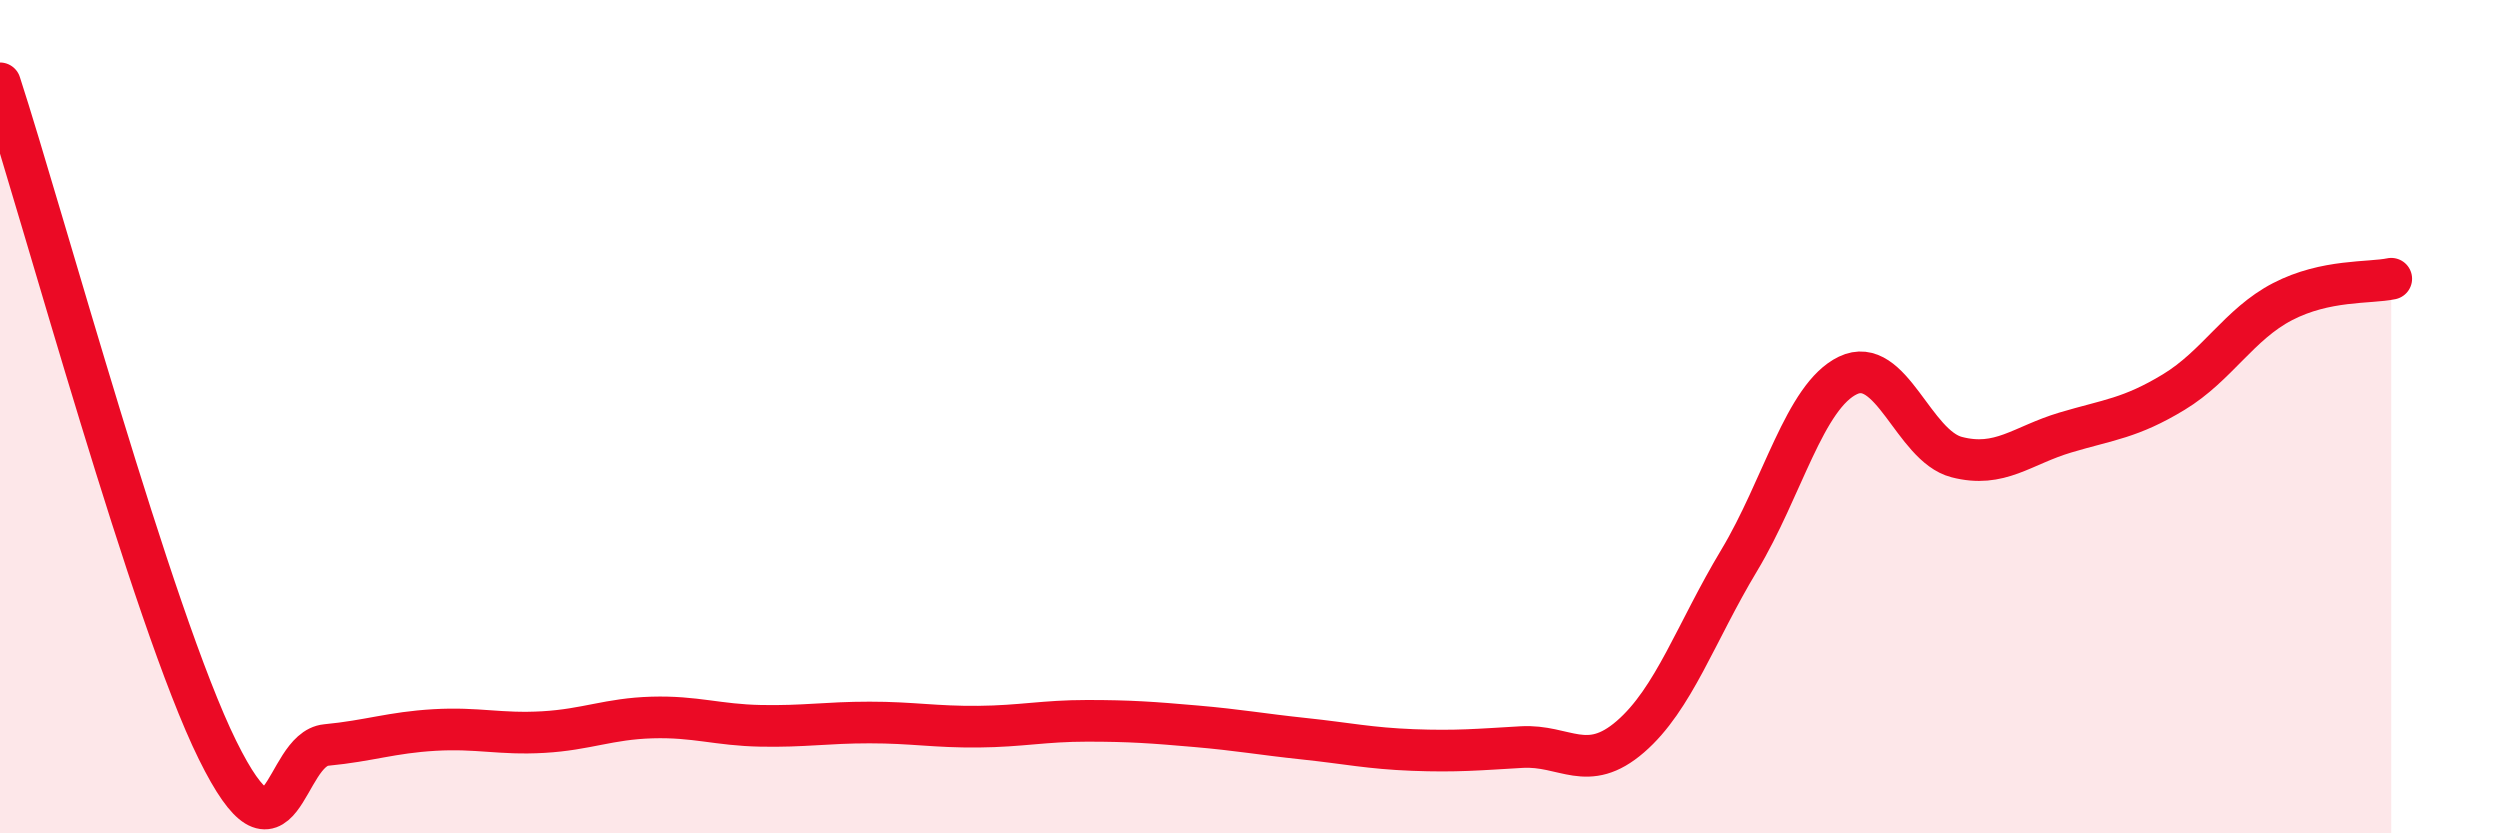 
    <svg width="60" height="20" viewBox="0 0 60 20" xmlns="http://www.w3.org/2000/svg">
      <path
        d="M 0,2 C 1.04,5.2 3.65,14.82 5.22,18 C 6.79,21.18 6.79,17.98 7.83,17.88 C 8.87,17.78 9.39,17.58 10.43,17.52 C 11.47,17.46 12,17.63 13.04,17.57 C 14.08,17.51 14.61,17.25 15.65,17.22 C 16.69,17.19 17.22,17.4 18.26,17.42 C 19.3,17.44 19.83,17.34 20.87,17.34 C 21.91,17.34 22.44,17.45 23.48,17.44 C 24.52,17.43 25.05,17.3 26.09,17.3 C 27.13,17.3 27.66,17.34 28.7,17.43 C 29.74,17.52 30.26,17.62 31.3,17.73 C 32.34,17.84 32.87,17.96 33.91,18 C 34.95,18.04 35.48,17.99 36.52,17.93 C 37.56,17.87 38.09,18.58 39.13,17.68 C 40.17,16.78 40.7,15.18 41.74,13.45 C 42.78,11.72 43.31,9.51 44.35,9.01 C 45.39,8.51 45.92,10.7 46.96,10.97 C 48,11.24 48.53,10.69 49.57,10.38 C 50.61,10.07 51.13,10.04 52.17,9.41 C 53.21,8.78 53.74,7.78 54.78,7.24 C 55.82,6.7 56.87,6.8 57.39,6.69L57.39 20L0 20Z"
        fill="#EB0A25"
        opacity="0.1"
        stroke-linecap="round"
        stroke-linejoin="round"
      />
      <path
        d="M 0,2 C 1.04,5.2 3.65,14.82 5.22,18 C 6.79,21.18 6.79,17.98 7.83,17.88 C 8.87,17.78 9.39,17.58 10.43,17.52 C 11.47,17.46 12,17.63 13.04,17.57 C 14.08,17.51 14.61,17.25 15.65,17.22 C 16.69,17.19 17.22,17.4 18.26,17.42 C 19.3,17.44 19.83,17.34 20.87,17.34 C 21.91,17.34 22.44,17.45 23.48,17.44 C 24.52,17.43 25.05,17.3 26.09,17.3 C 27.13,17.3 27.66,17.34 28.7,17.43 C 29.74,17.52 30.26,17.62 31.3,17.73 C 32.34,17.84 32.87,17.96 33.91,18 C 34.95,18.04 35.48,17.99 36.52,17.93 C 37.56,17.87 38.09,18.58 39.13,17.68 C 40.17,16.78 40.7,15.18 41.74,13.45 C 42.78,11.72 43.31,9.51 44.35,9.01 C 45.39,8.51 45.92,10.7 46.96,10.97 C 48,11.24 48.53,10.69 49.57,10.38 C 50.61,10.07 51.13,10.04 52.17,9.41 C 53.21,8.78 53.74,7.78 54.78,7.24 C 55.82,6.7 56.87,6.8 57.39,6.69"
        stroke="#EB0A25"
        stroke-width="1"
        fill="none"
        stroke-linecap="round"
        stroke-linejoin="round"
      />
    </svg>
  